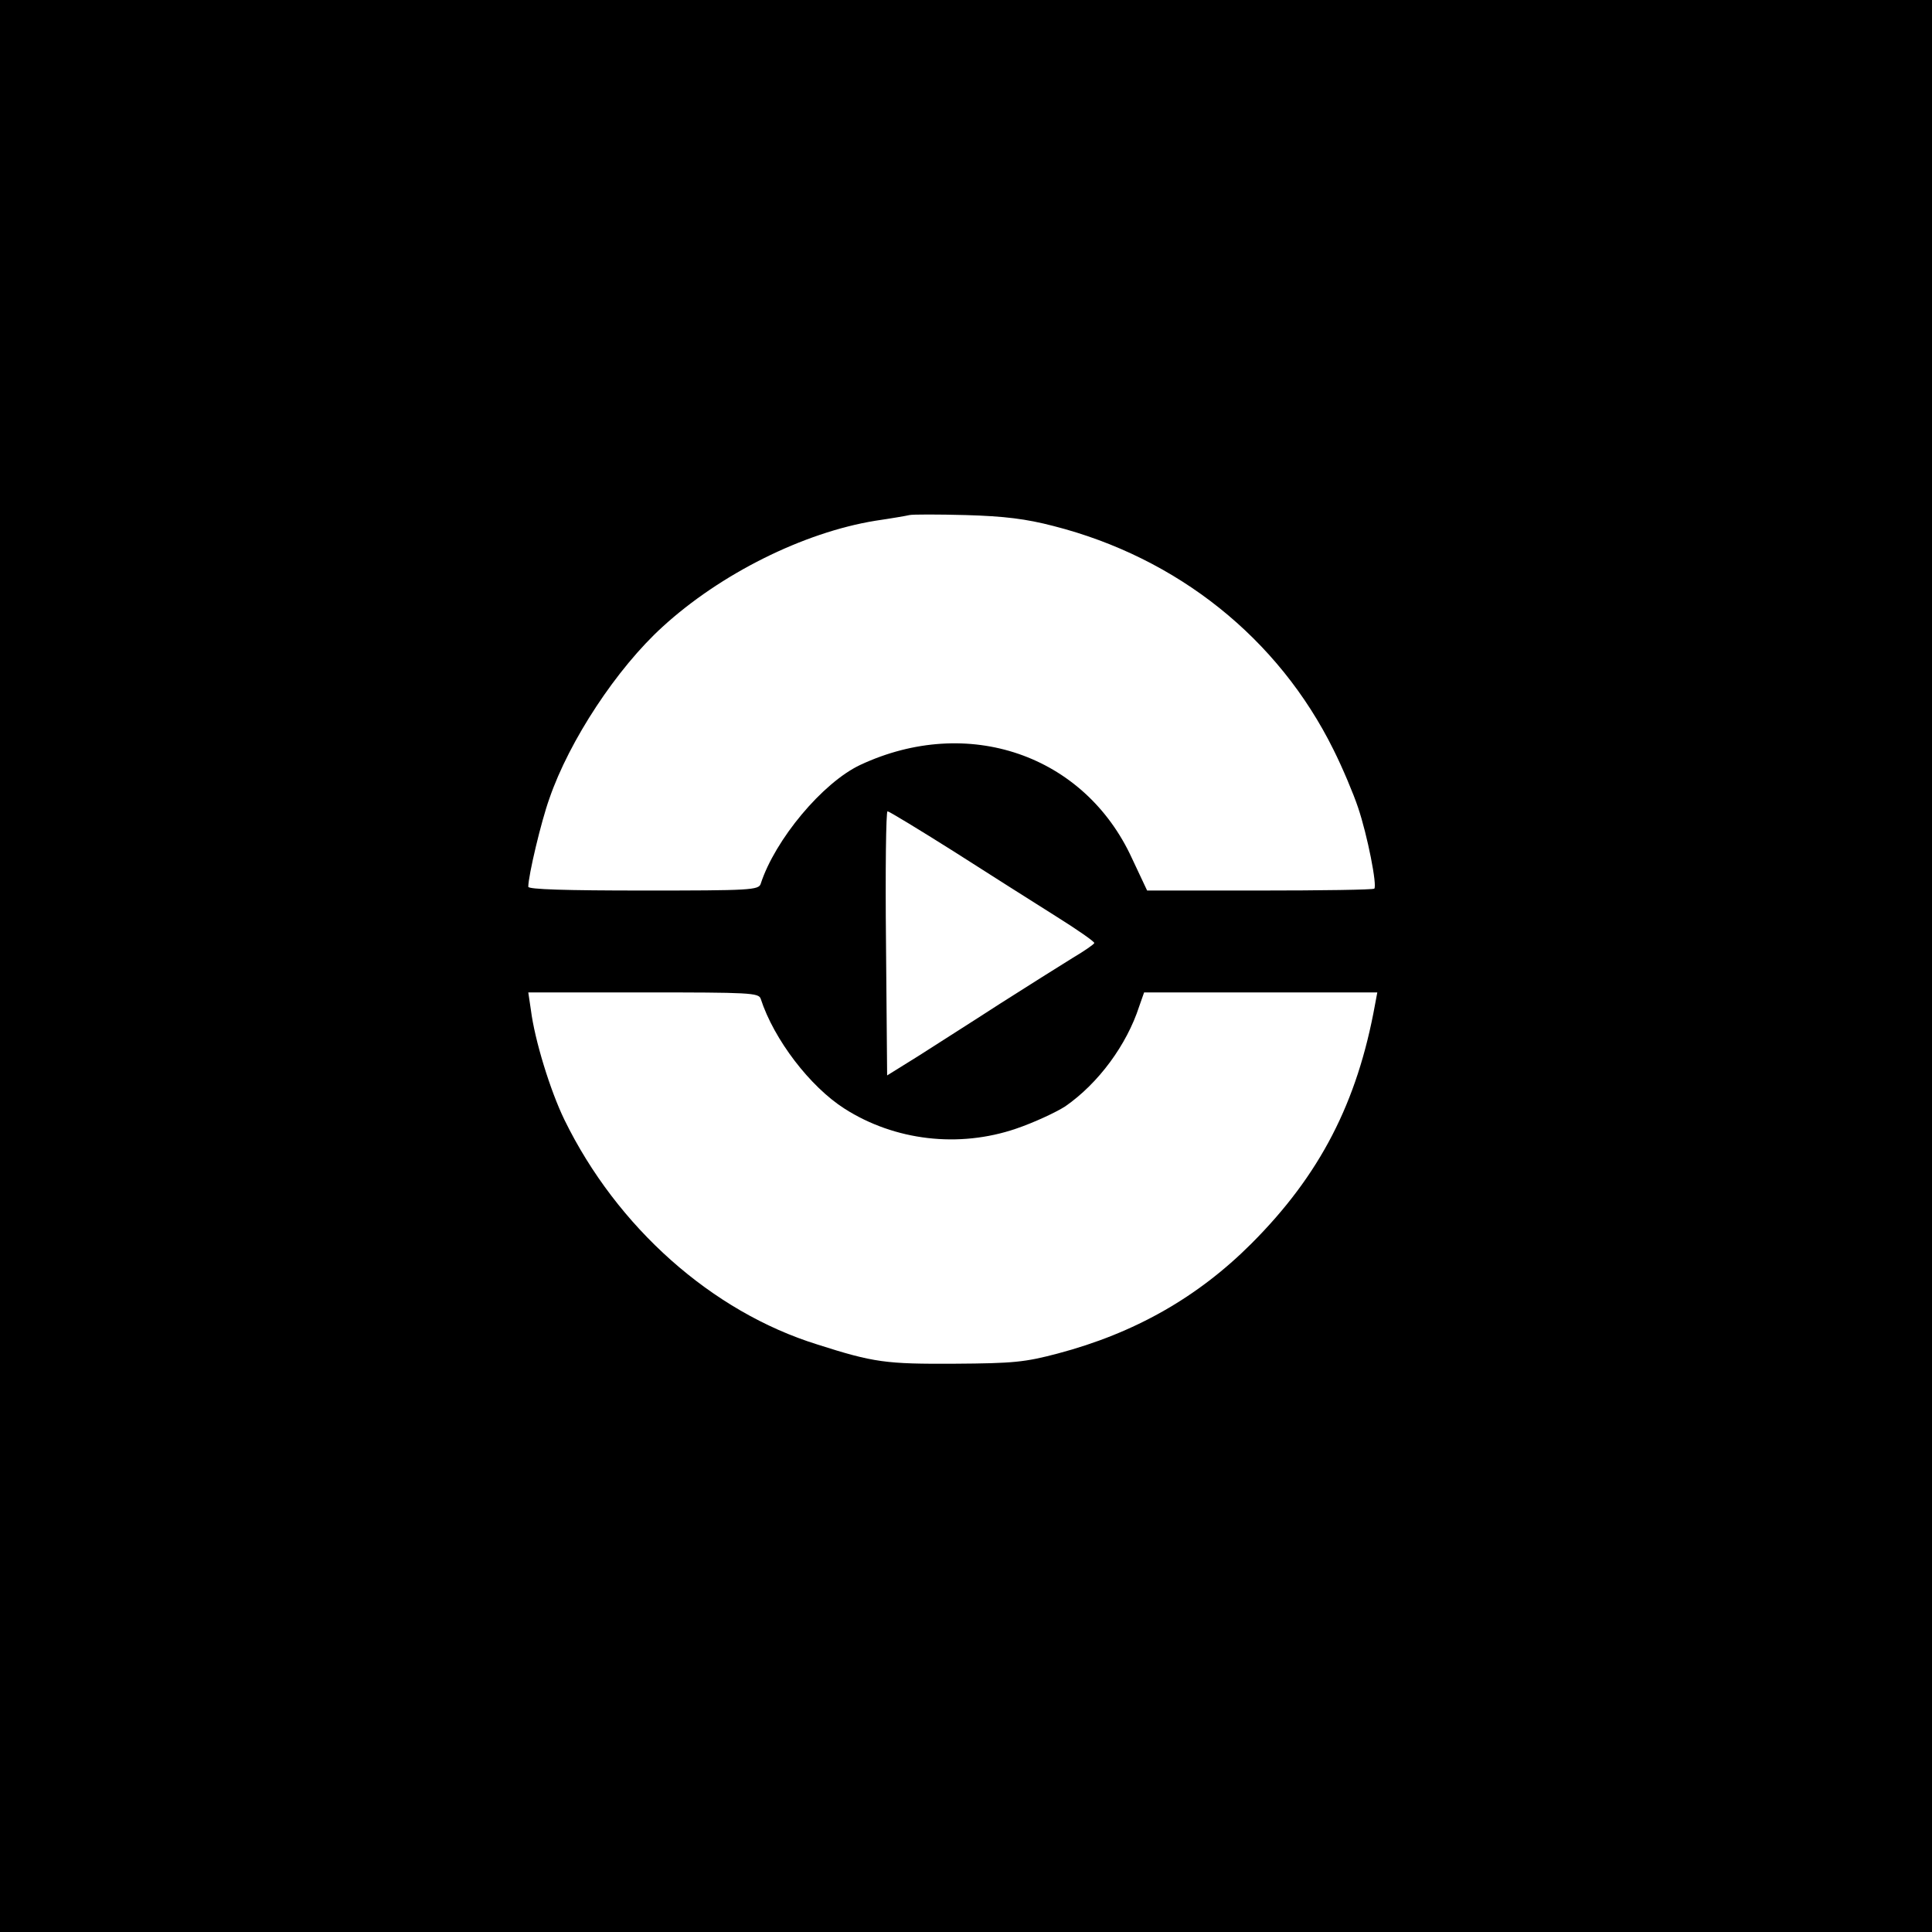 <?xml version="1.0" standalone="no"?>
<!DOCTYPE svg PUBLIC "-//W3C//DTD SVG 20010904//EN"
 "http://www.w3.org/TR/2001/REC-SVG-20010904/DTD/svg10.dtd">
<svg version="1.0" xmlns="http://www.w3.org/2000/svg"
 width="512pt" height="512pt" viewBox="0 0 512 512"
 preserveAspectRatio="xMidYMid meet">
<g transform="translate(0,512) scale(0.1,-0.1)"
fill="#000000" stroke="none">
<path d="M0 2560 l0 -2560 2560 0 2560 0 0 2560 0 2560 -2560 0 -2560 0 0
-2560z m2792 1166 c329 -84 596 -298 742 -593 24 -48 53 -117 65 -153 25 -74
51 -207 43 -215 -3 -3 -140 -5 -304 -5 l-298 0 -40 85 c-126 275 -435 381
-720 248 -100 -47 -226 -198 -264 -315 -5 -17 -29 -18 -311 -18 -205 0 -305 3
-305 10 0 29 34 173 56 234 53 154 179 345 300 455 153 140 373 250 564 281
41 6 82 13 90 15 8 2 76 2 150 0 102 -3 159 -10 232 -29z m-265 -862 c92 -59
214 -136 271 -172 56 -35 102 -67 102 -71 0 -3 -26 -21 -58 -40 -31 -19 -118
-74 -192 -121 -74 -48 -172 -110 -217 -139 l-82 -51 -3 350 c-2 193 0 350 4
350 4 0 83 -48 175 -106z m-511 -391 c35 -108 131 -233 222 -291 133 -85 303
-105 455 -53 47 16 105 43 130 59 88 61 163 163 196 265 l13 37 309 0 309 0
-6 -32 c-47 -260 -146 -452 -328 -634 -142 -142 -309 -237 -513 -291 -87 -23
-117 -26 -273 -27 -182 -1 -214 3 -364 51 -280 87 -531 311 -670 595 -38 78
-79 212 -89 291 l-7 47 306 0 c281 0 305 -1 310 -17z"/>
</g>
</svg>
